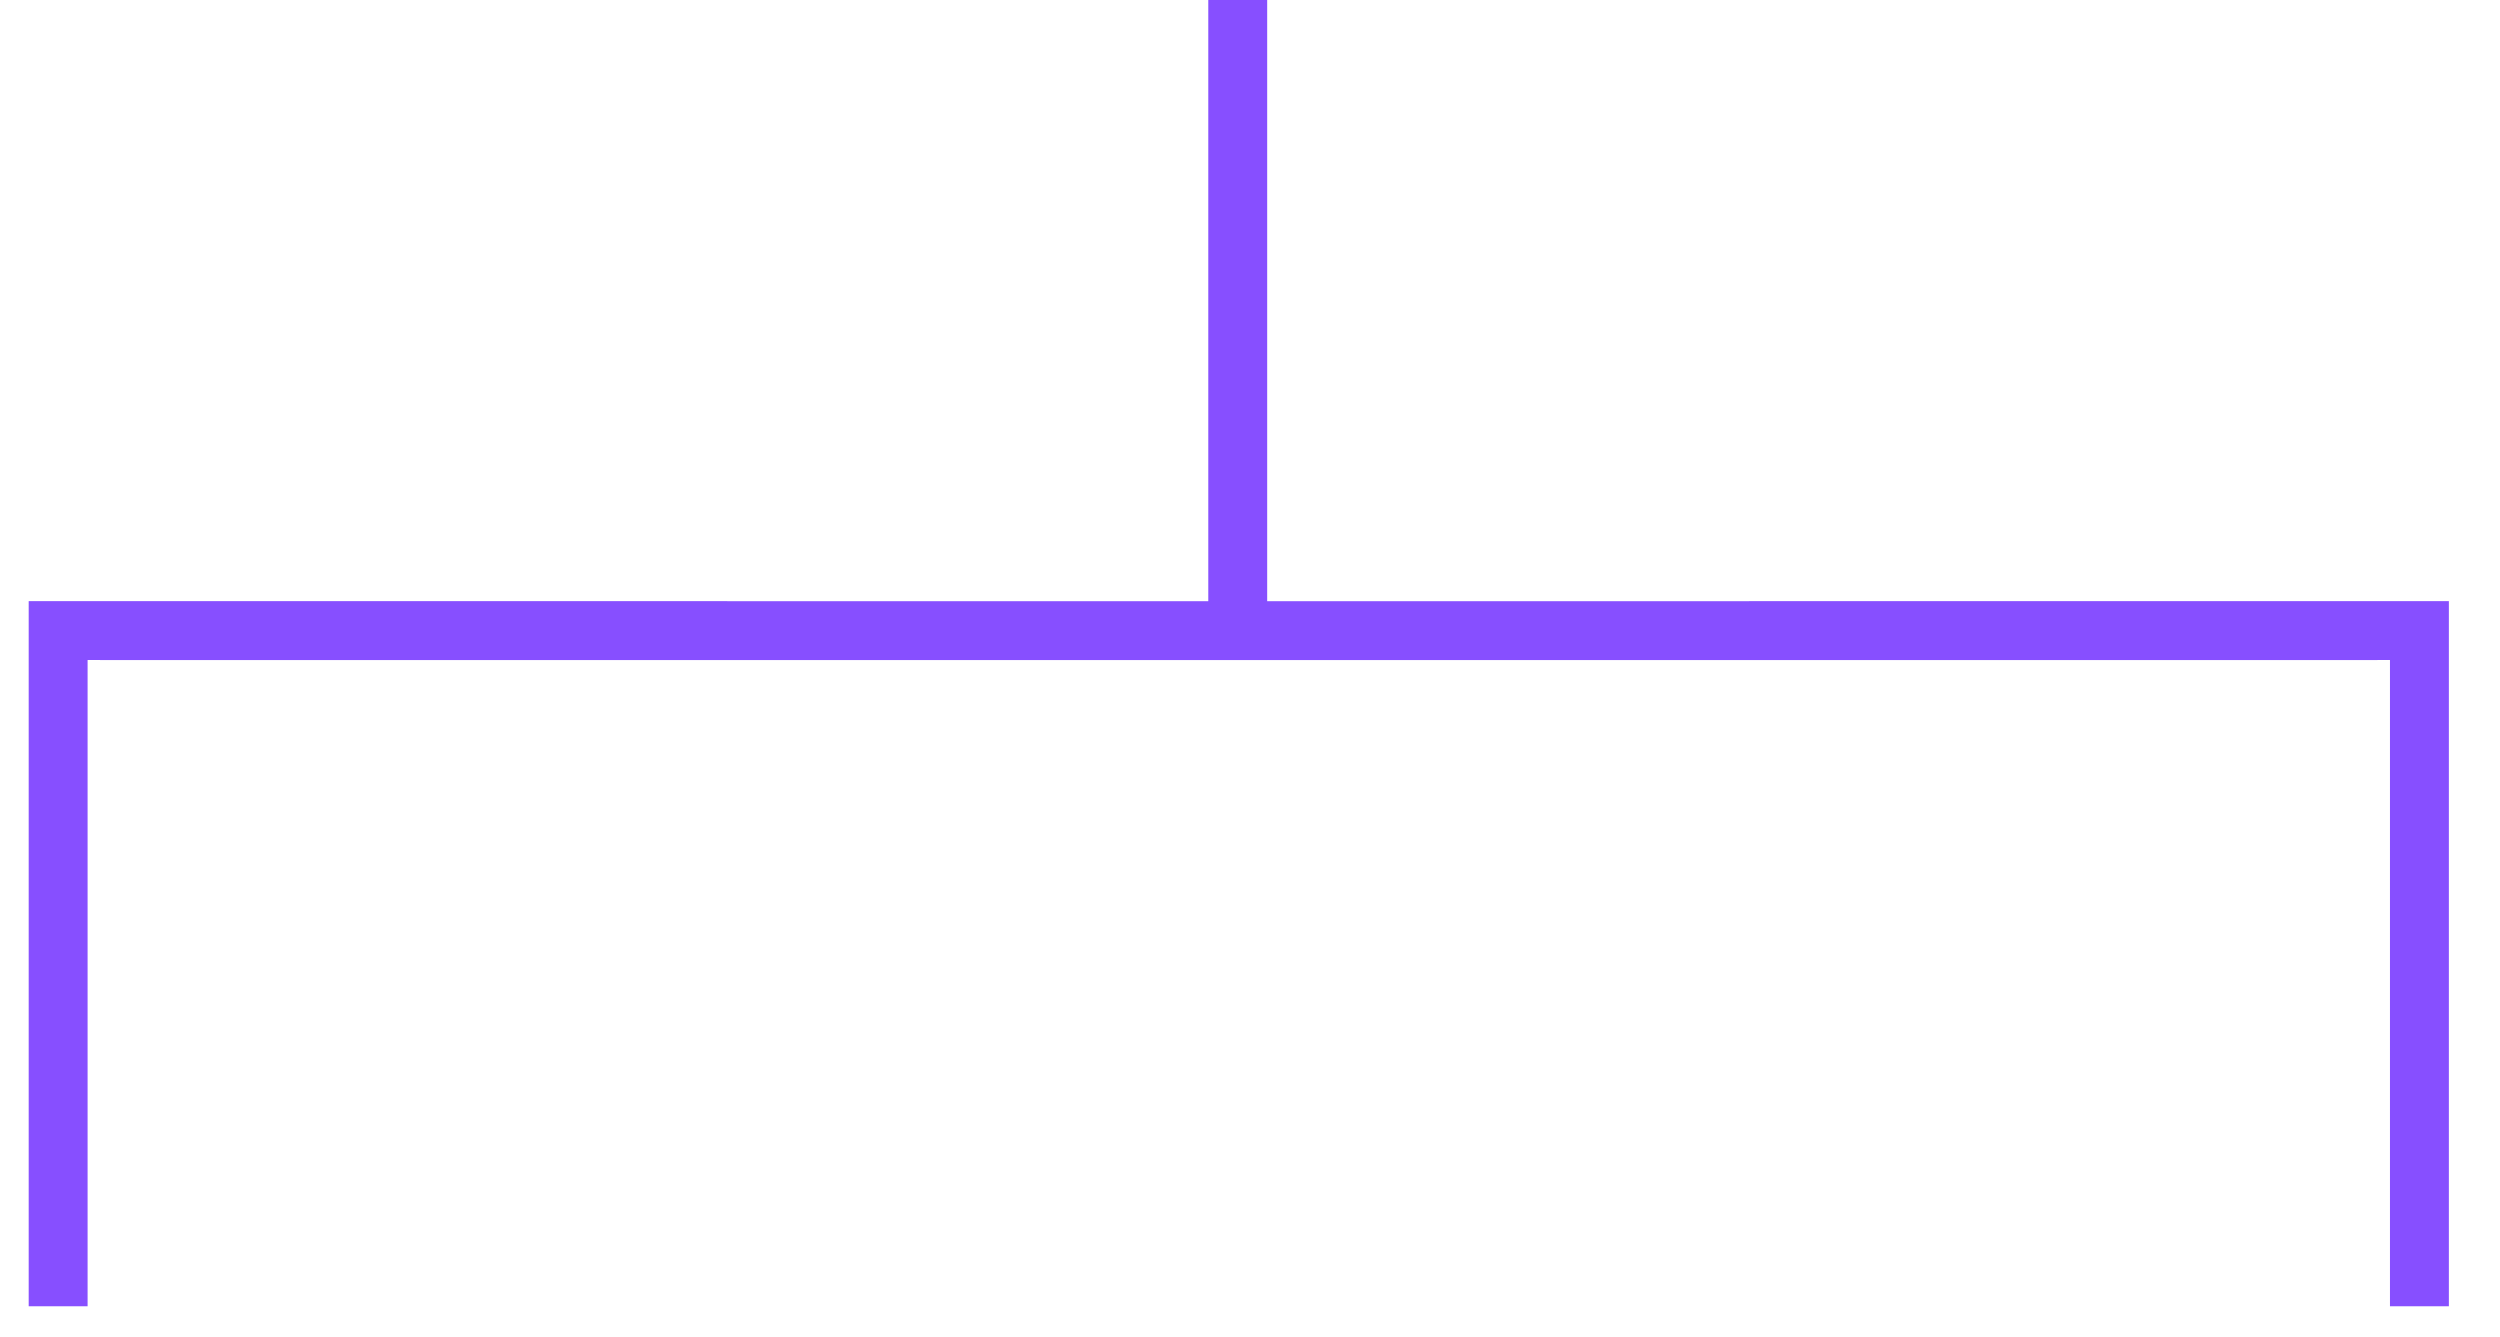 <?xml version="1.0" encoding="utf-8"?>
<svg xmlns="http://www.w3.org/2000/svg" fill="none" height="100%" overflow="visible" preserveAspectRatio="none" style="display: block;" viewBox="0 0 43 23" width="100%">
<path d="M41.614 22.468V10.846L21.289 10.847M1 22.468V10.846L21.289 10.847M21.289 10.847V0" id="Rectangle 137" stroke="#874FFF" stroke-width="1.013"/>
</svg>